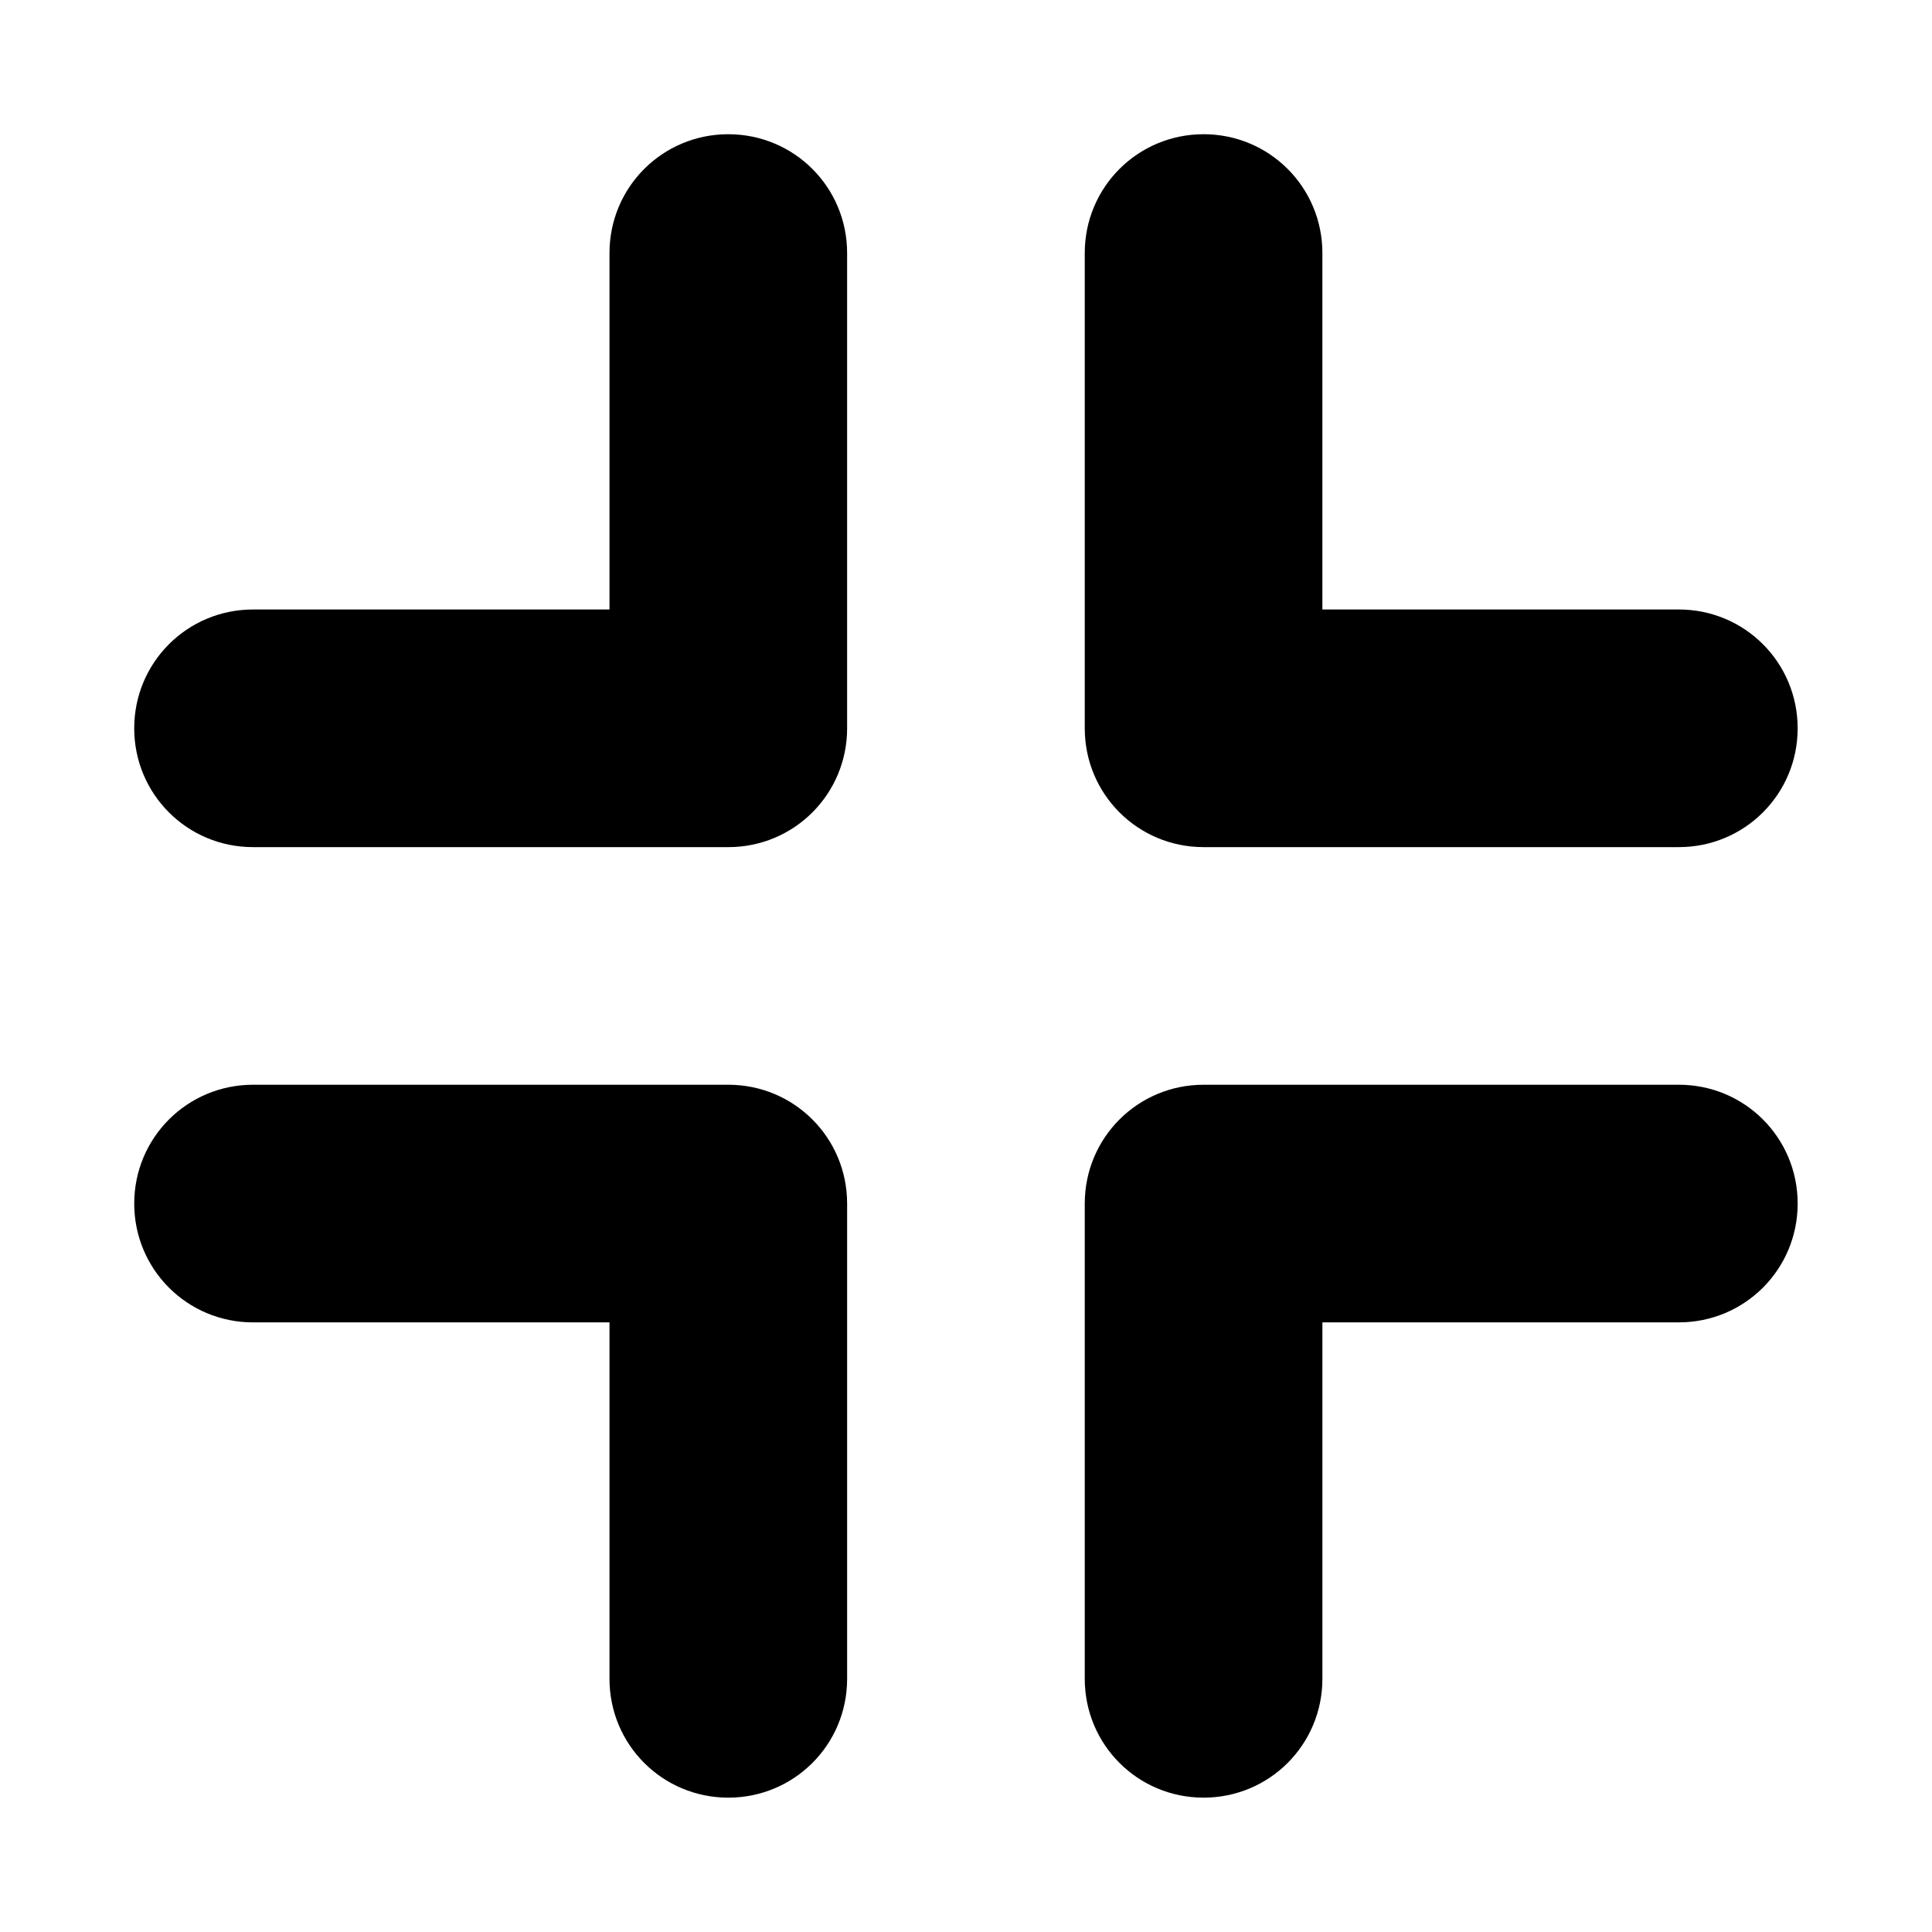 <?xml version="1.0" encoding="UTF-8"?>
<!-- Uploaded to: ICON Repo, www.svgrepo.com, Generator: ICON Repo Mixer Tools -->
<svg fill="#000000" width="800px" height="800px" version="1.1" viewBox="144 144 512 512" xmlns="http://www.w3.org/2000/svg">
 <path d="m337.01 179.57c-17.445 0-31.488 14.043-31.488 31.488v94.465h-94.465c-17.441 0-31.488 14.043-31.488 31.488s14.043 31.488 31.488 31.488h125.95c17.445 0 31.488-14.047 31.488-31.488v-125.95c0-17.445-14.043-31.488-31.488-31.488zm125.95 0c-17.445 0-31.488 14.043-31.488 31.488v125.95c0 17.445 14.043 31.488 31.488 31.488h125.95c17.441 0 31.488-14.043 31.488-31.488s-14.043-31.488-31.488-31.488h-94.465v-94.465c0-17.445-14.043-31.488-31.488-31.488zm-251.9 251.9c-17.441 0-31.488 14.043-31.488 31.488 0 17.445 14.043 31.488 31.488 31.488h94.461v94.465c0 17.445 14.043 31.488 31.488 31.488 17.445 0 31.488-14.043 31.488-31.488v-125.95c0-17.449-14.043-31.492-31.488-31.492zm251.9 0c-17.445 0-31.488 14.043-31.488 31.488v125.95c0 17.445 14.043 31.488 31.488 31.488 17.445 0 31.488-14.043 31.488-31.488v-94.465h94.465c17.441 0 31.488-14.043 31.488-31.488 0-17.445-14.043-31.488-31.488-31.488z" fill-rule="evenodd"/>
</svg>